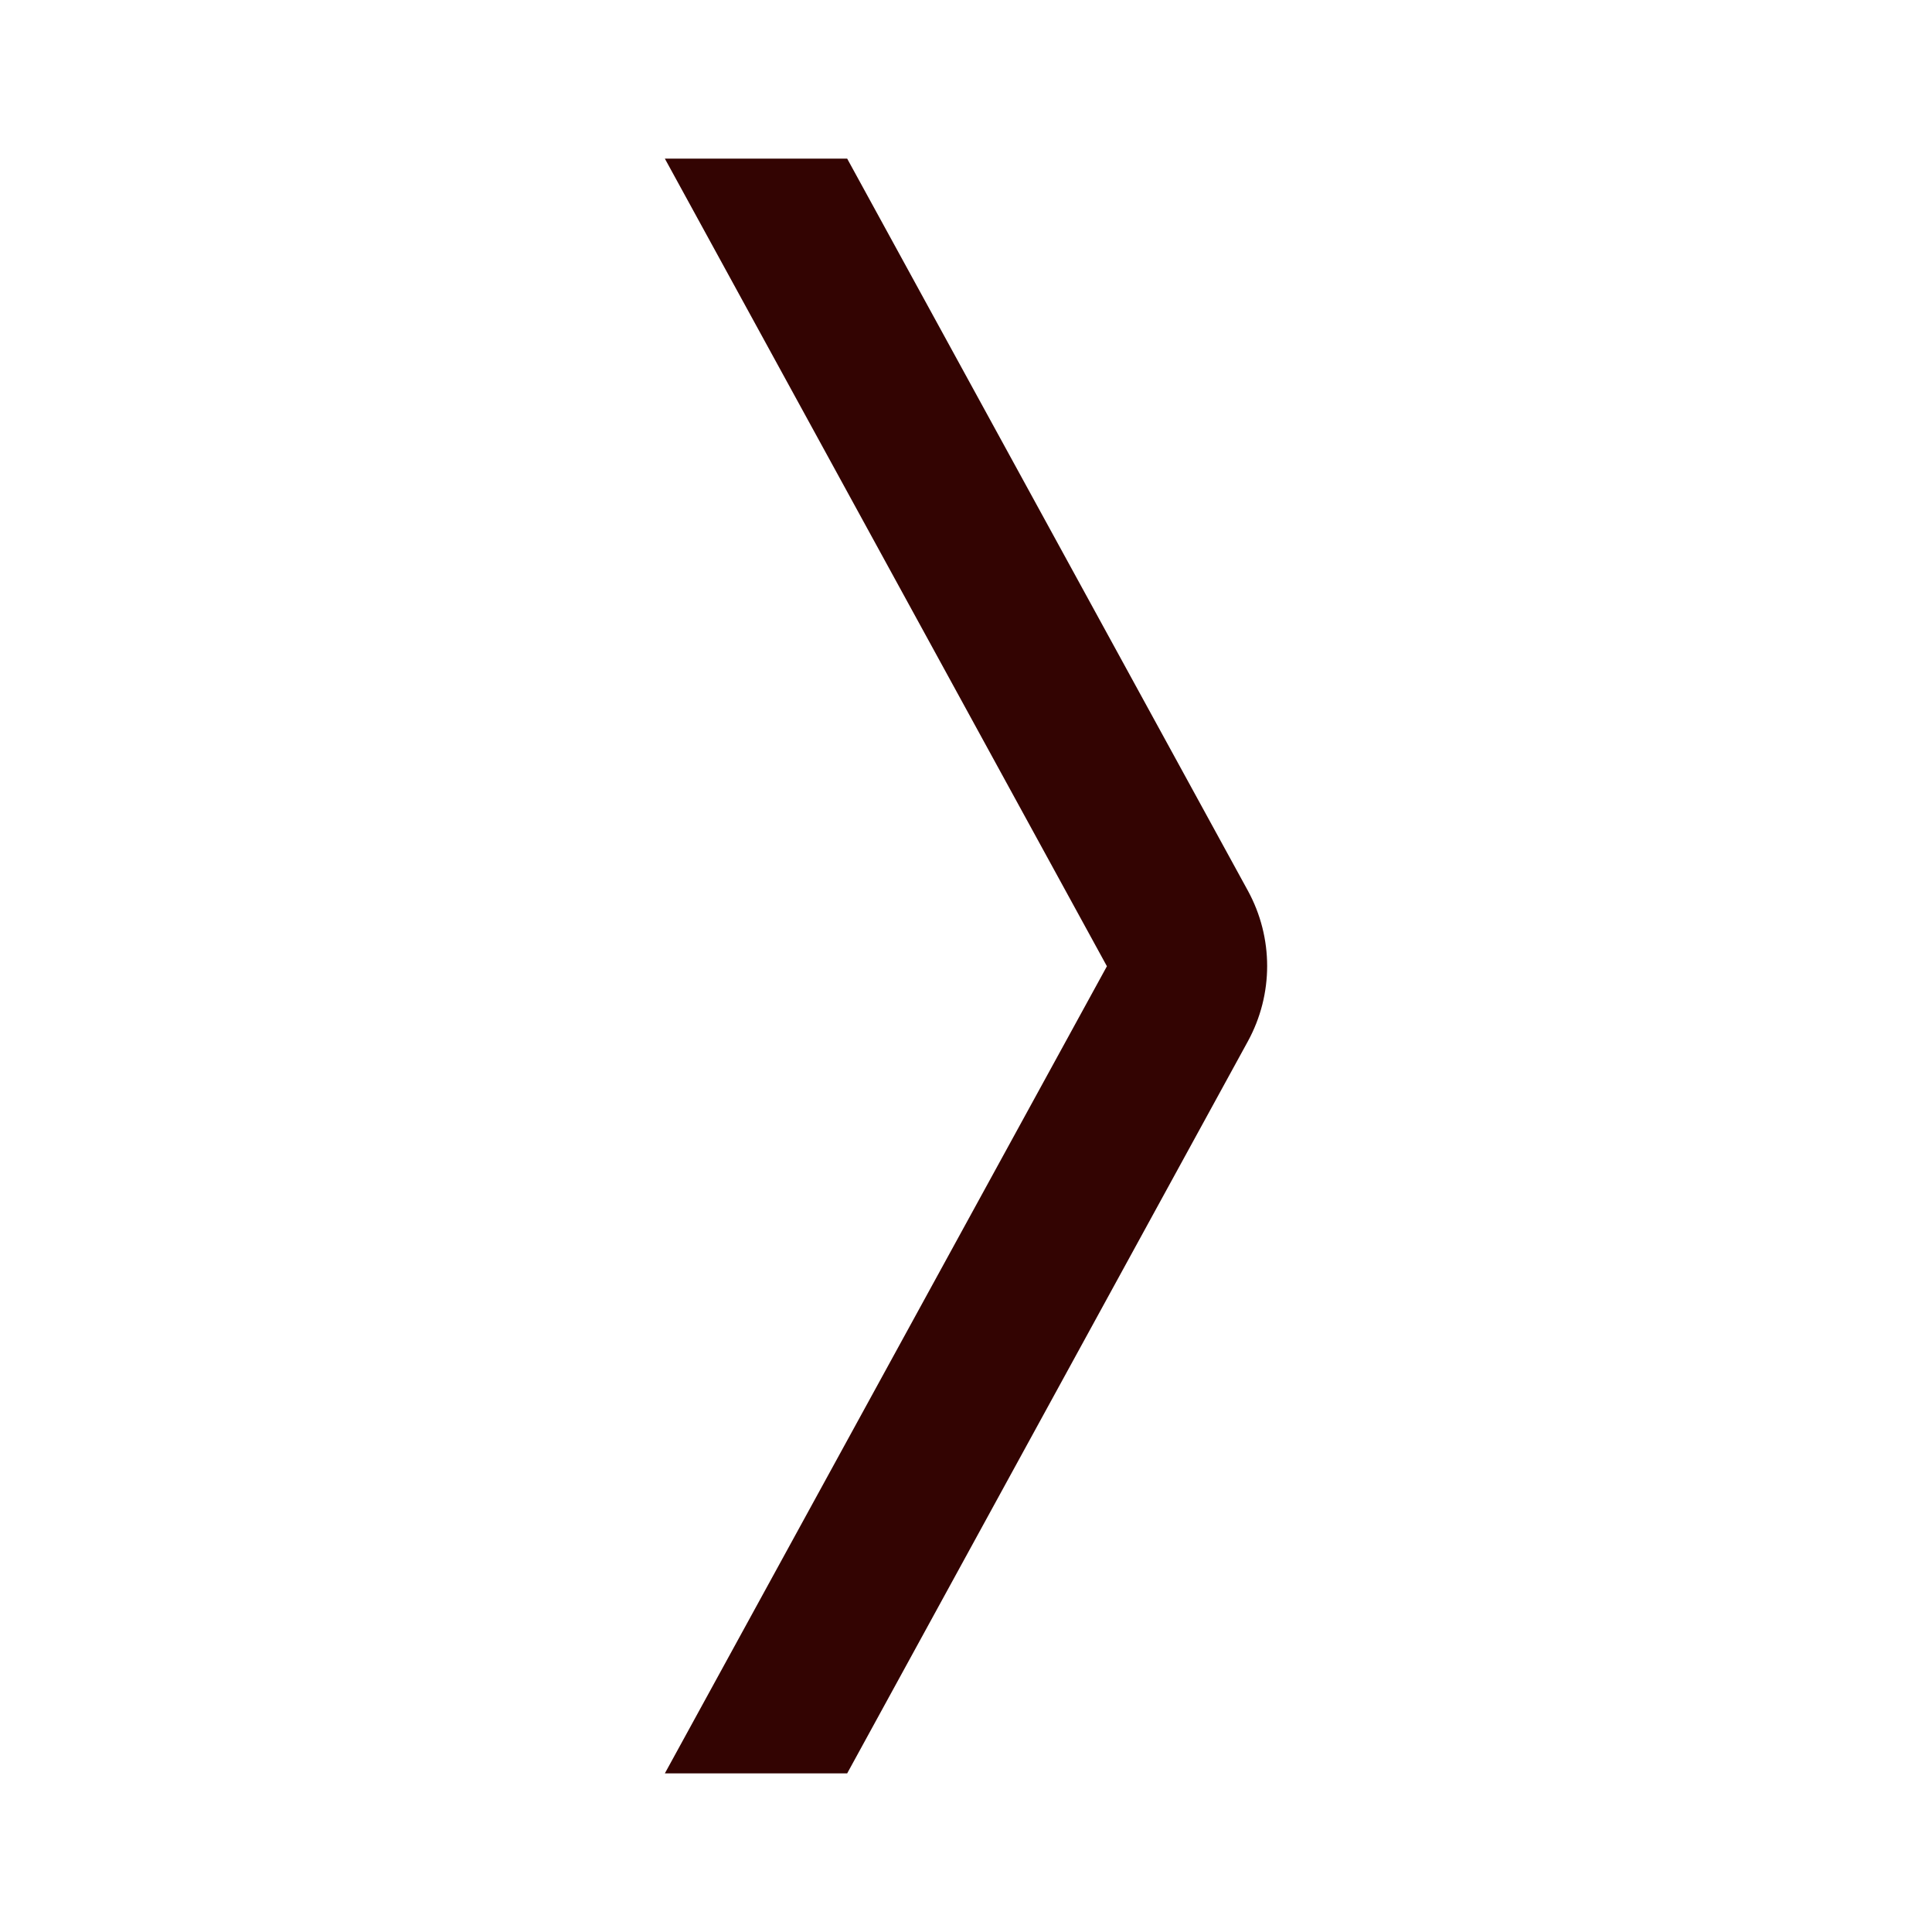 <svg width="46" height="46" viewBox="0 0 46 46" fill="none" xmlns="http://www.w3.org/2000/svg">
<path d="M15.83 3.777L26.355 23.006L15.83 42.223L20.171 42.223L29.712 24.792C30.323 23.673 30.323 22.327 29.712 21.208L20.171 3.777L15.83 3.777Z" fill="#330402"/>
</svg>
